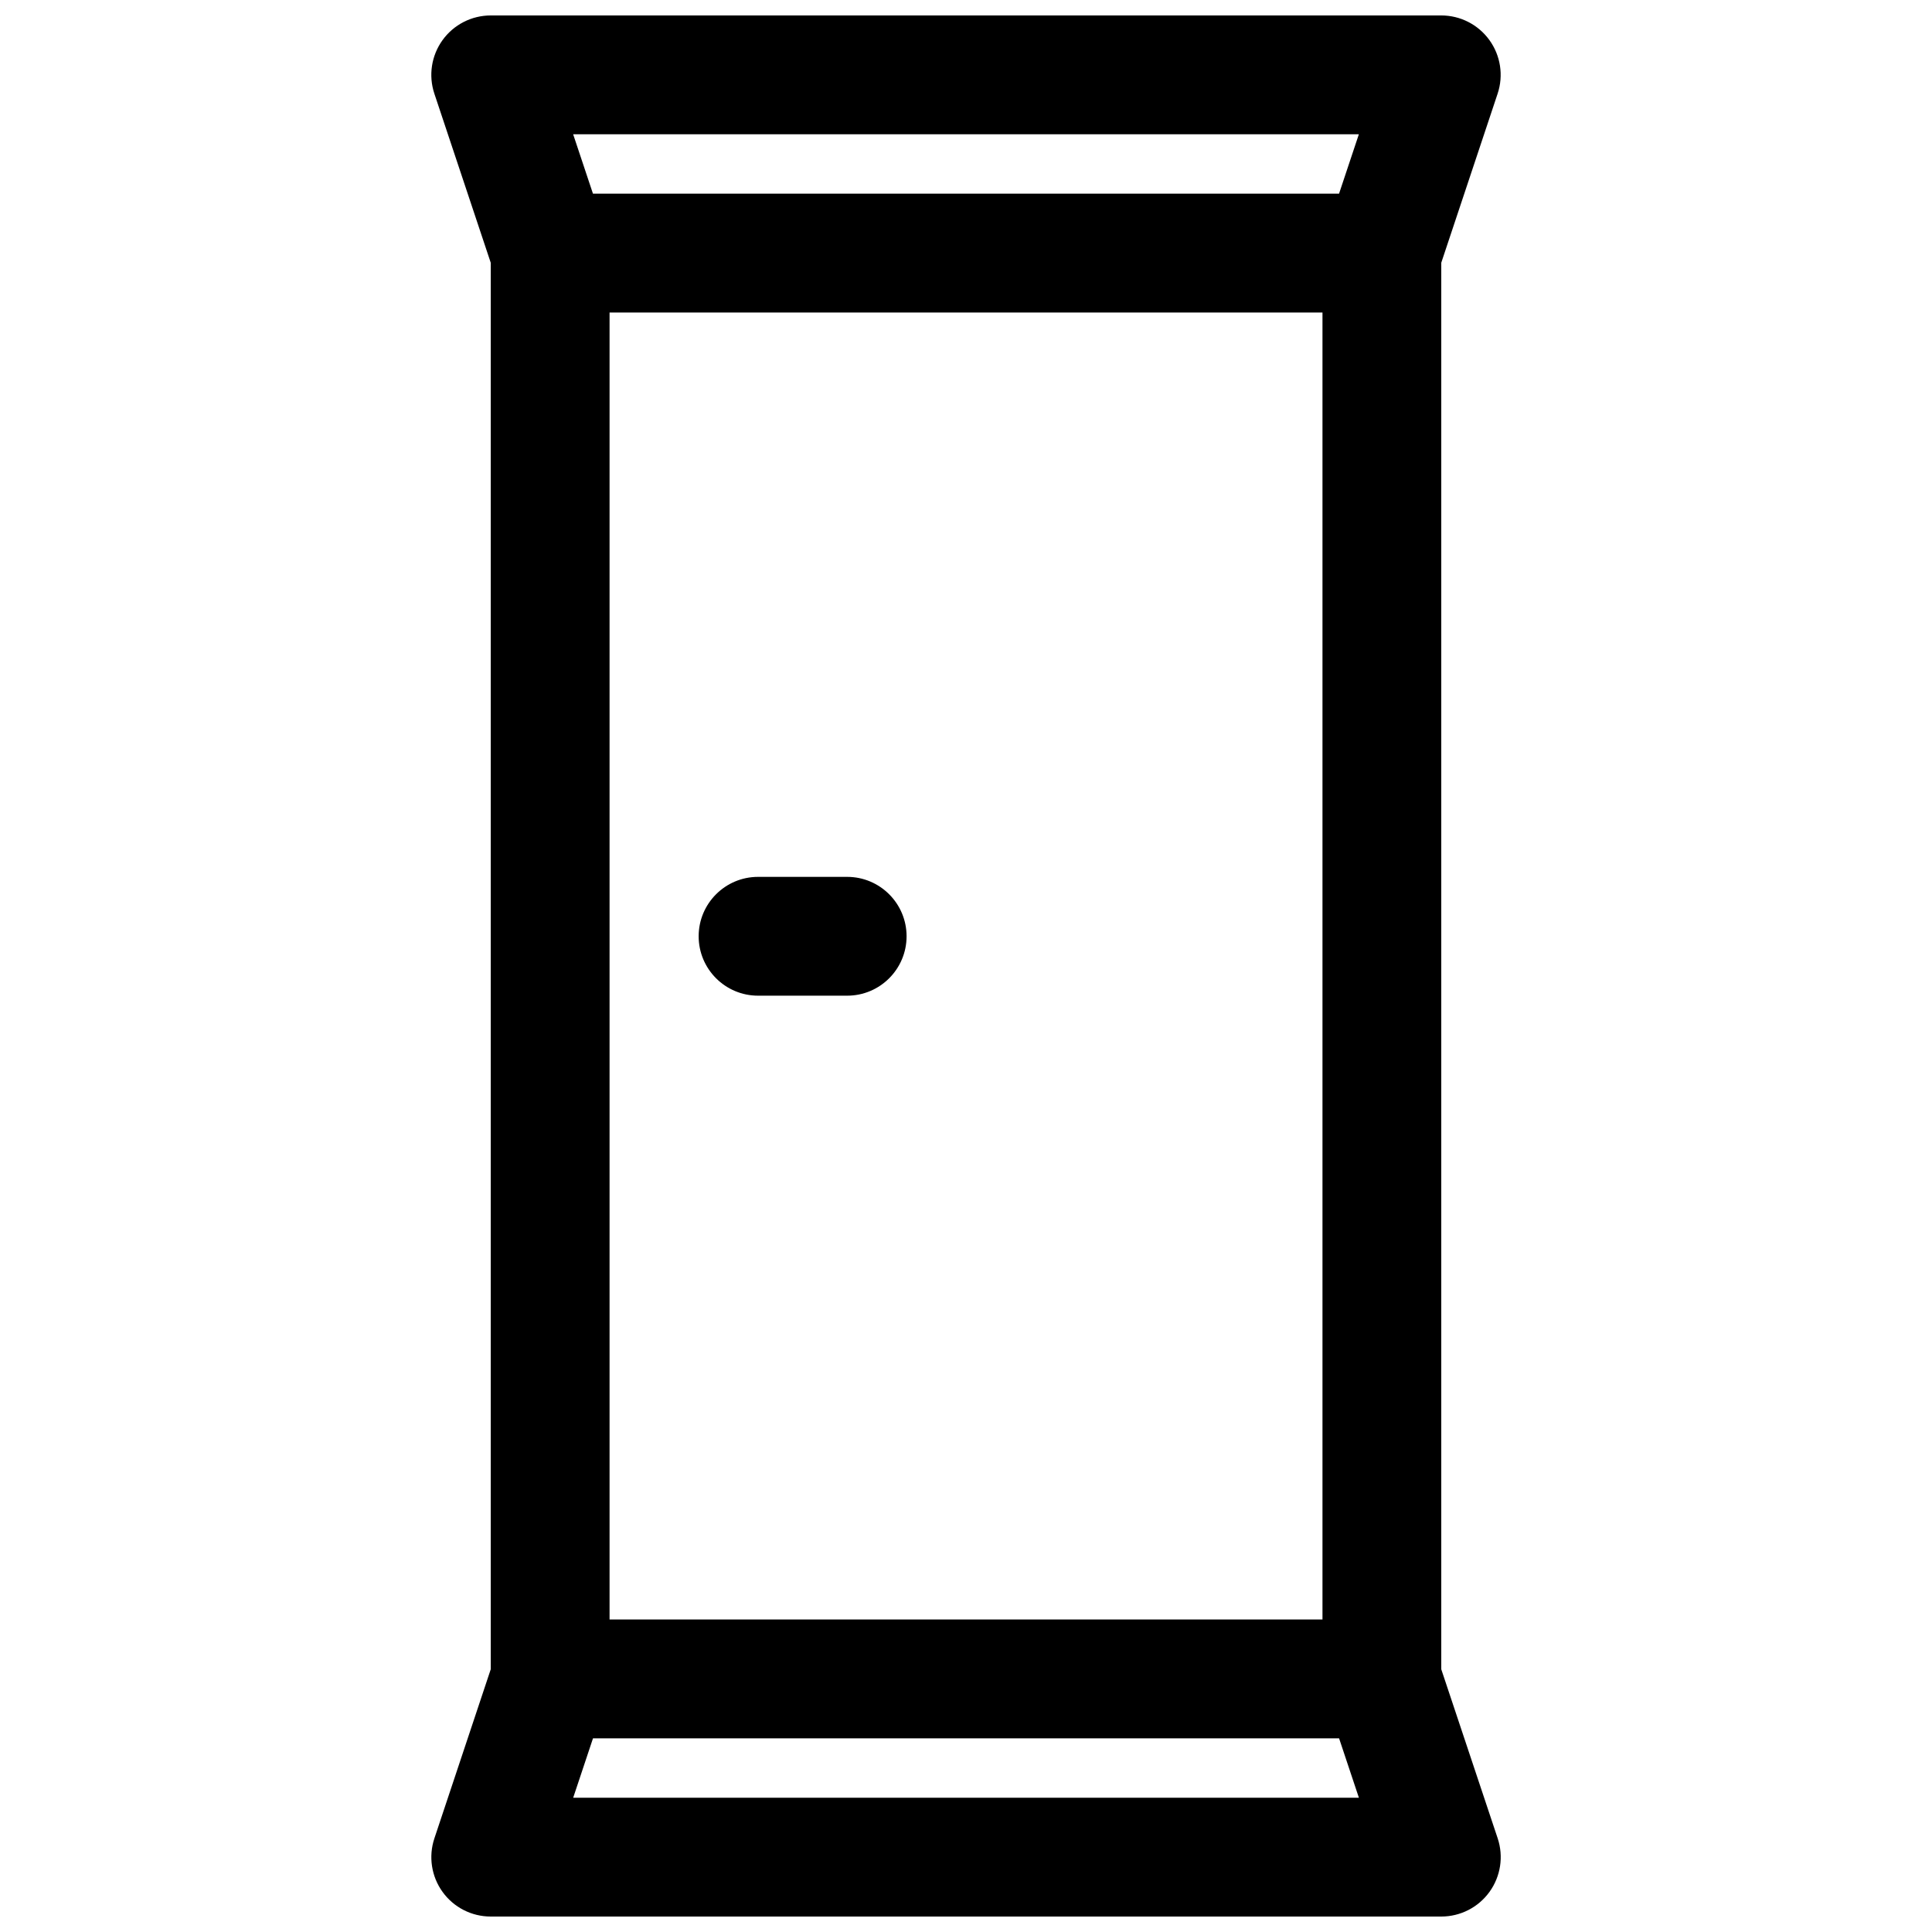 <?xml version="1.0" encoding="UTF-8"?>
<!-- Uploaded to: ICON Repo, www.svgrepo.com, Generator: ICON Repo Mixer Tools -->
<svg width="800px" height="800px" version="1.1" viewBox="144 144 512 512" xmlns="http://www.w3.org/2000/svg">
 <defs>
  <clipPath id="a">
   <path d="m258 148.09h284v503.81h-284z"/>
  </clipPath>
 </defs>
 <path d="m368.51 376.38h-23.617c-8.691 0-15.742 7.055-15.742 15.742 0 8.691 7.055 15.742 15.742 15.742h23.617c8.691 0 15.742-7.055 15.742-15.742s-7.055-15.742-15.742-15.742z"/>
 <g clip-path="url(#a)">
  <path d="m525.95 586.37v-372.74l14.934-44.809c1.598-4.801 0.797-10.078-2.164-14.184-2.961-4.109-7.707-6.543-12.77-6.543h-251.9c-5.062 0-9.816 2.434-12.777 6.543-2.961 4.109-3.762 9.383-2.164 14.184l14.941 44.809v372.75l-14.934 44.809c-1.598 4.801-0.797 10.078 2.164 14.184 2.961 4.109 7.707 6.531 12.77 6.531h251.91c5.062 0 9.816-2.434 12.777-6.543 2.961-4.109 3.762-9.383 2.164-14.184zm-220.41-13.184v-346.37h188.93v346.37zm198.57-393.6-5.25 15.742h-197.72l-5.25-15.742zm-208.21 440.83 5.25-15.742h197.72l5.25 15.742z"/>
 </g>
</svg>
